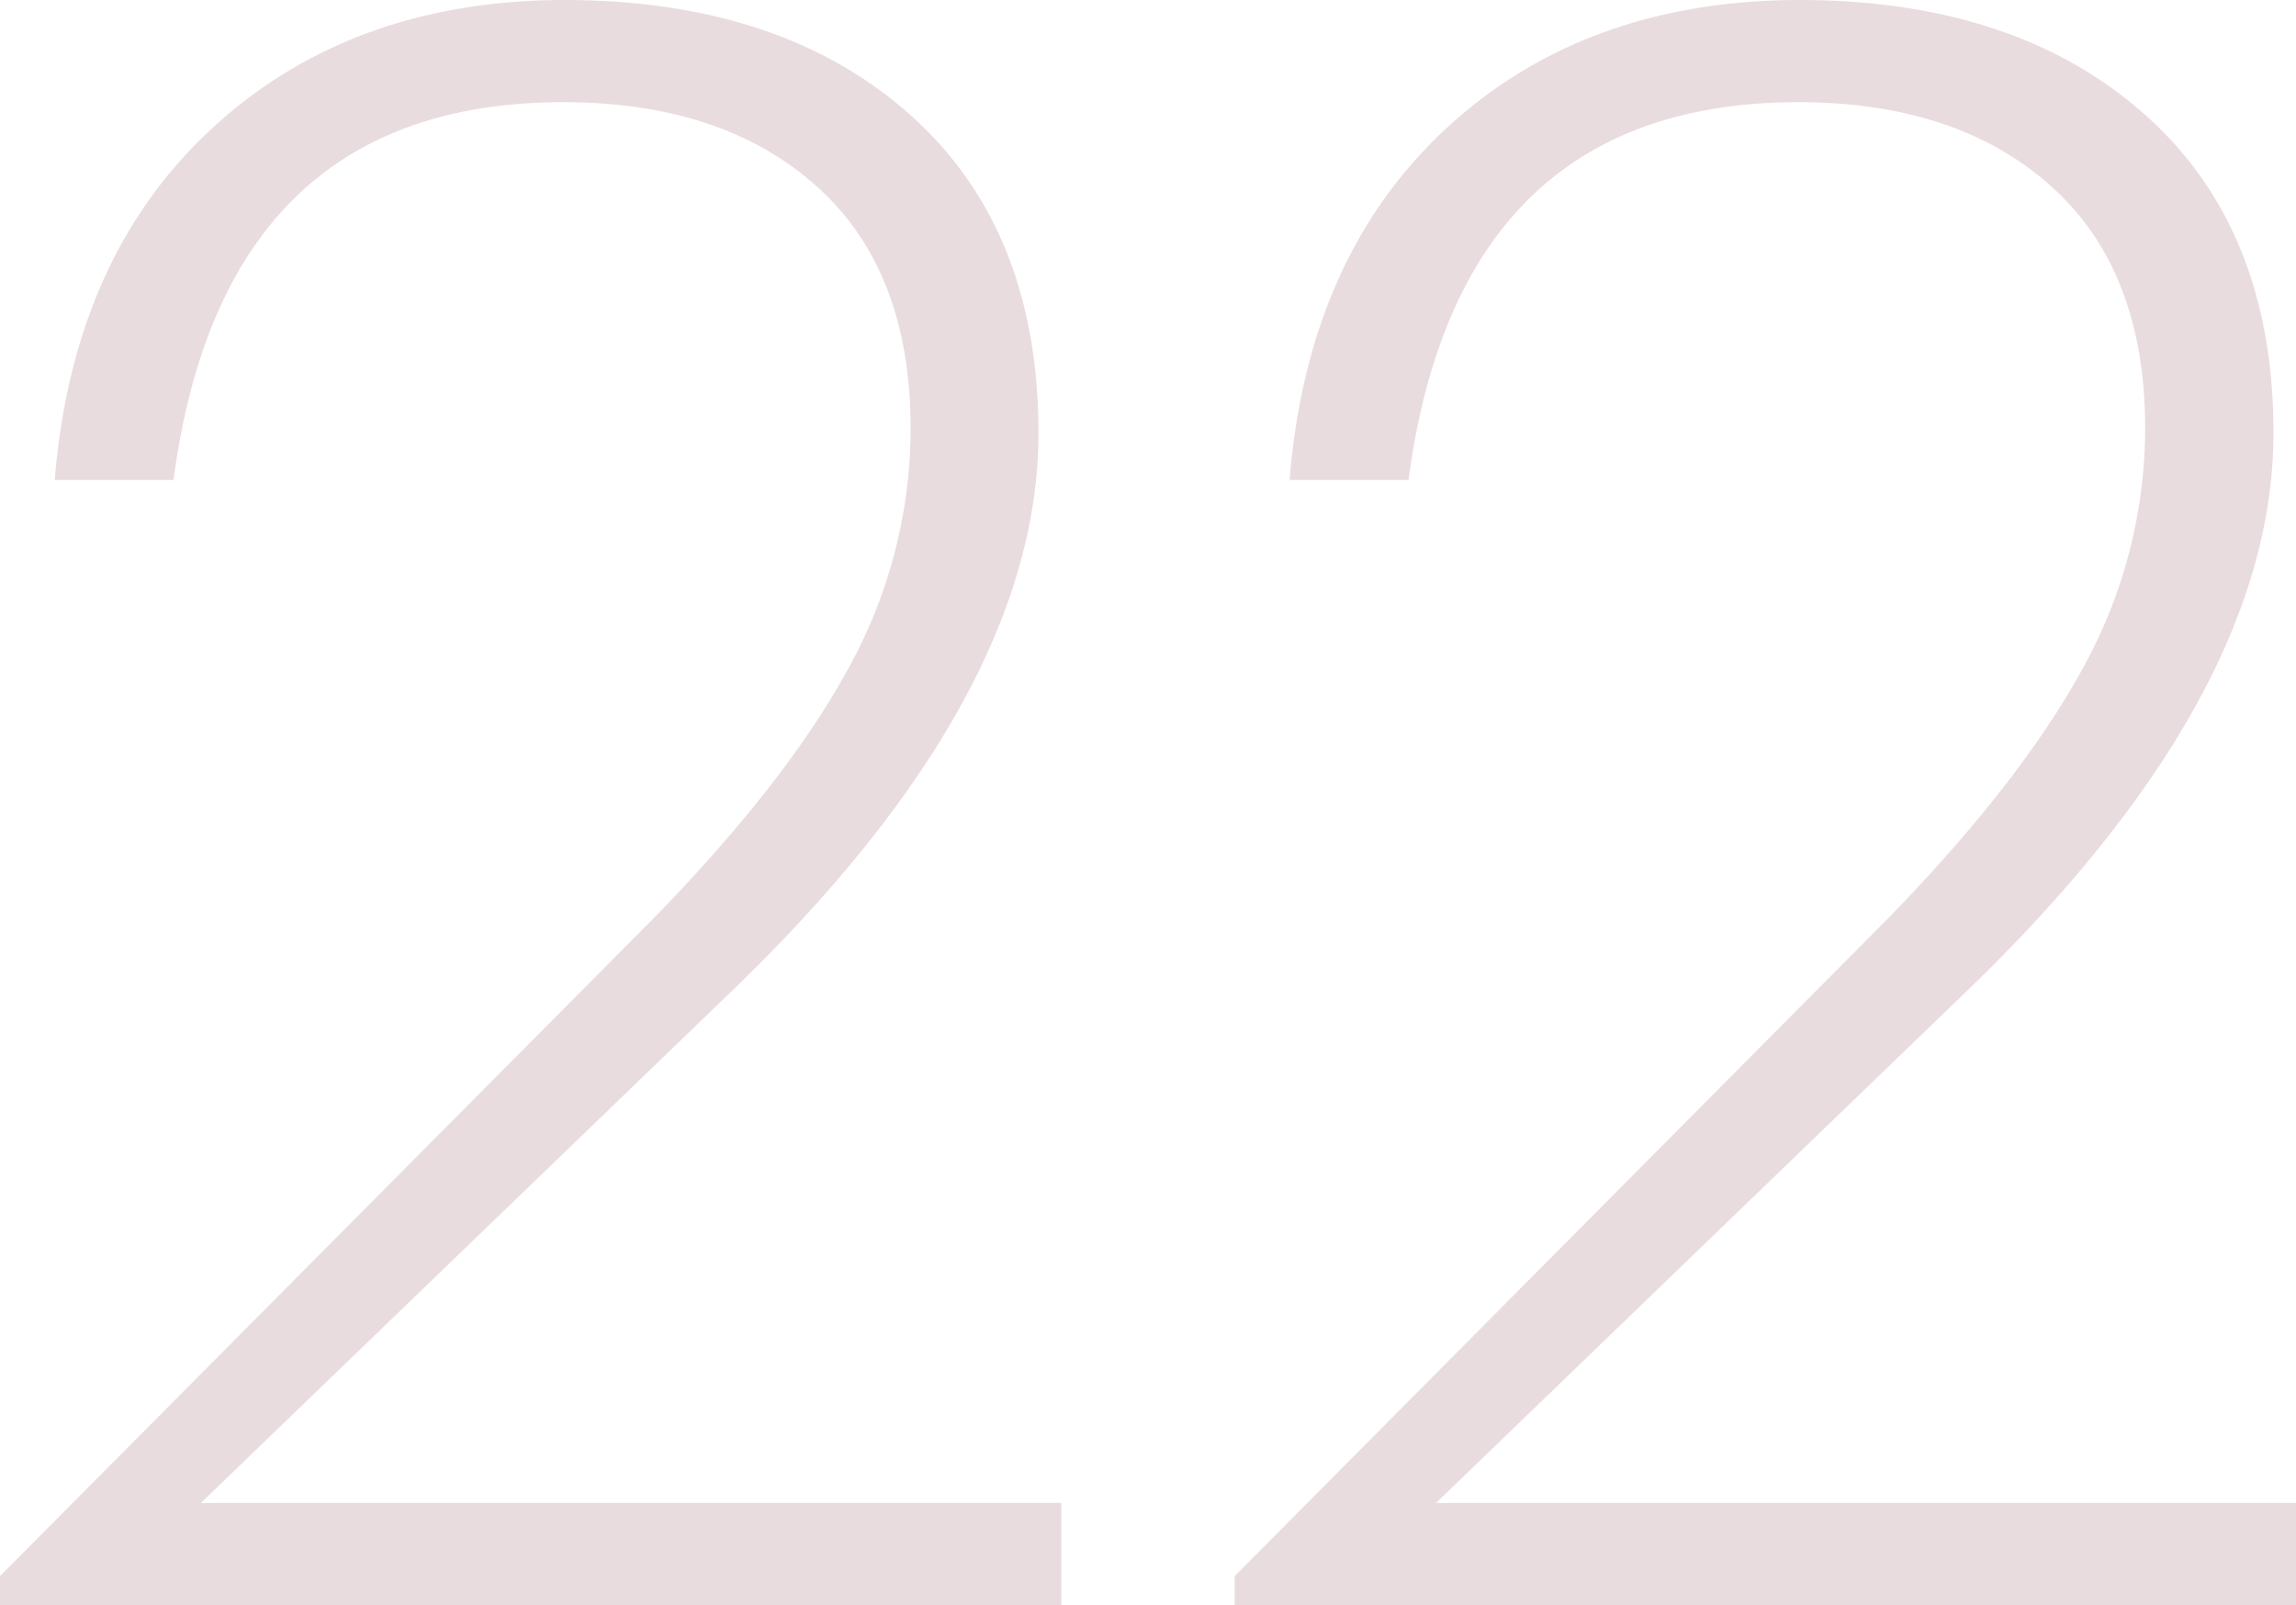 <?xml version="1.0" encoding="UTF-8"?> <svg xmlns="http://www.w3.org/2000/svg" viewBox="0 0 151.89 106.2"> <defs> <style>.cls-1{fill:#e9dcde;}</style> </defs> <title>Ресурс 39</title> <g id="Слой_2" data-name="Слой 2"> <g id="Layer_1" data-name="Layer 1"> <path class="cls-1" d="M0,104.29,43.33,60.67q8.76-9,12.84-16.53a32.81,32.81,0,0,0,4.07-15.79q0-10.43-6.19-16T37.29,6.76q-22.5,0-25.81,25H3.62Q4.83,17,14,8.52T37.29,0Q51.65,0,60.17,7.56T68.7,28.64q0,17.49-20.53,37.17L13.29,99.45H70.21v6.75H0Z"></path> <path class="cls-1" d="M81.68,104.29,125,60.67q8.74-9,12.83-16.53a32.82,32.82,0,0,0,4.08-15.79q0-10.43-6.19-16T119,6.76q-22.5,0-25.82,25H85.31Q86.51,17,95.65,8.52T119,0q14.34,0,22.87,7.56t8.53,21.08q0,17.49-20.53,37.17L95,99.45h56.92v6.75H81.68Z"></path> </g> </g> </svg> 
